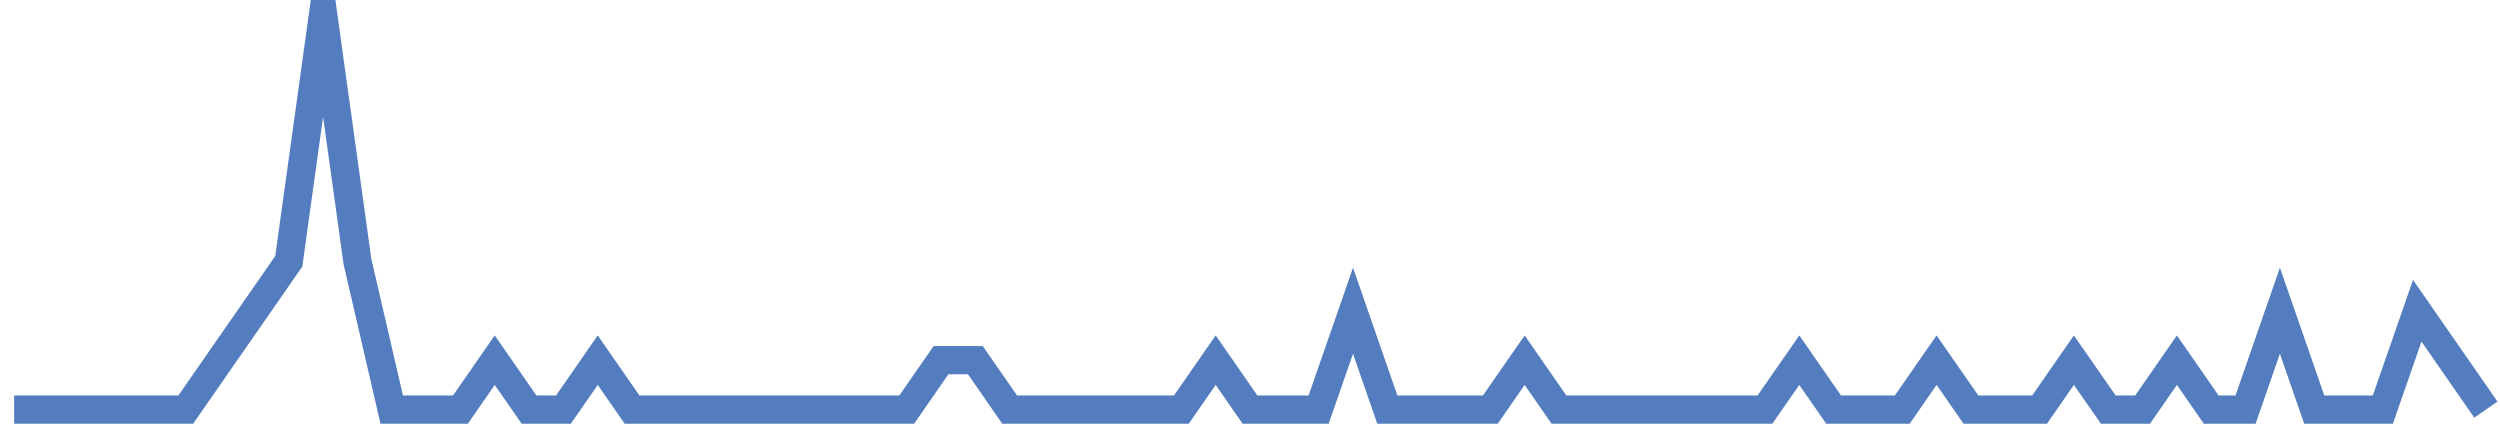 <?xml version="1.0" encoding="UTF-8"?>
<svg xmlns="http://www.w3.org/2000/svg" xmlns:xlink="http://www.w3.org/1999/xlink" width="177pt" height="30pt" viewBox="0 0 177 30" version="1.1">
<g id="surface3239671">
<path style="fill:none;stroke-width:2;stroke-linecap:butt;stroke-linejoin:miter;stroke:rgb(32.941%,49.02%,74.902%);stroke-opacity:1;stroke-miterlimit:10;" d="M 1 29 L 13.152 29 L 15.582 25.5 L 18.016 22 L 20.445 18.5 L 22.875 1 L 25.305 18.5 L 27.734 29 L 32.598 29 L 35.027 25.5 L 37.457 29 L 39.891 29 L 42.32 25.5 L 44.75 29 L 64.195 29 L 66.625 25.5 L 69.055 25.5 L 71.484 29 L 83.641 29 L 86.07 25.5 L 88.5 29 L 93.359 29 L 95.793 22 L 98.223 29 L 105.516 29 L 107.945 25.5 L 110.375 29 L 124.957 29 L 127.391 25.5 L 129.82 29 L 134.68 29 L 137.109 25.5 L 139.543 29 L 144.402 29 L 146.832 25.5 L 149.266 29 L 151.695 29 L 154.125 25.5 L 156.555 29 L 158.984 29 L 161.418 22 L 163.848 29 L 168.707 29 L 171.141 22 L 176 29 "/>
</g>
</svg>
